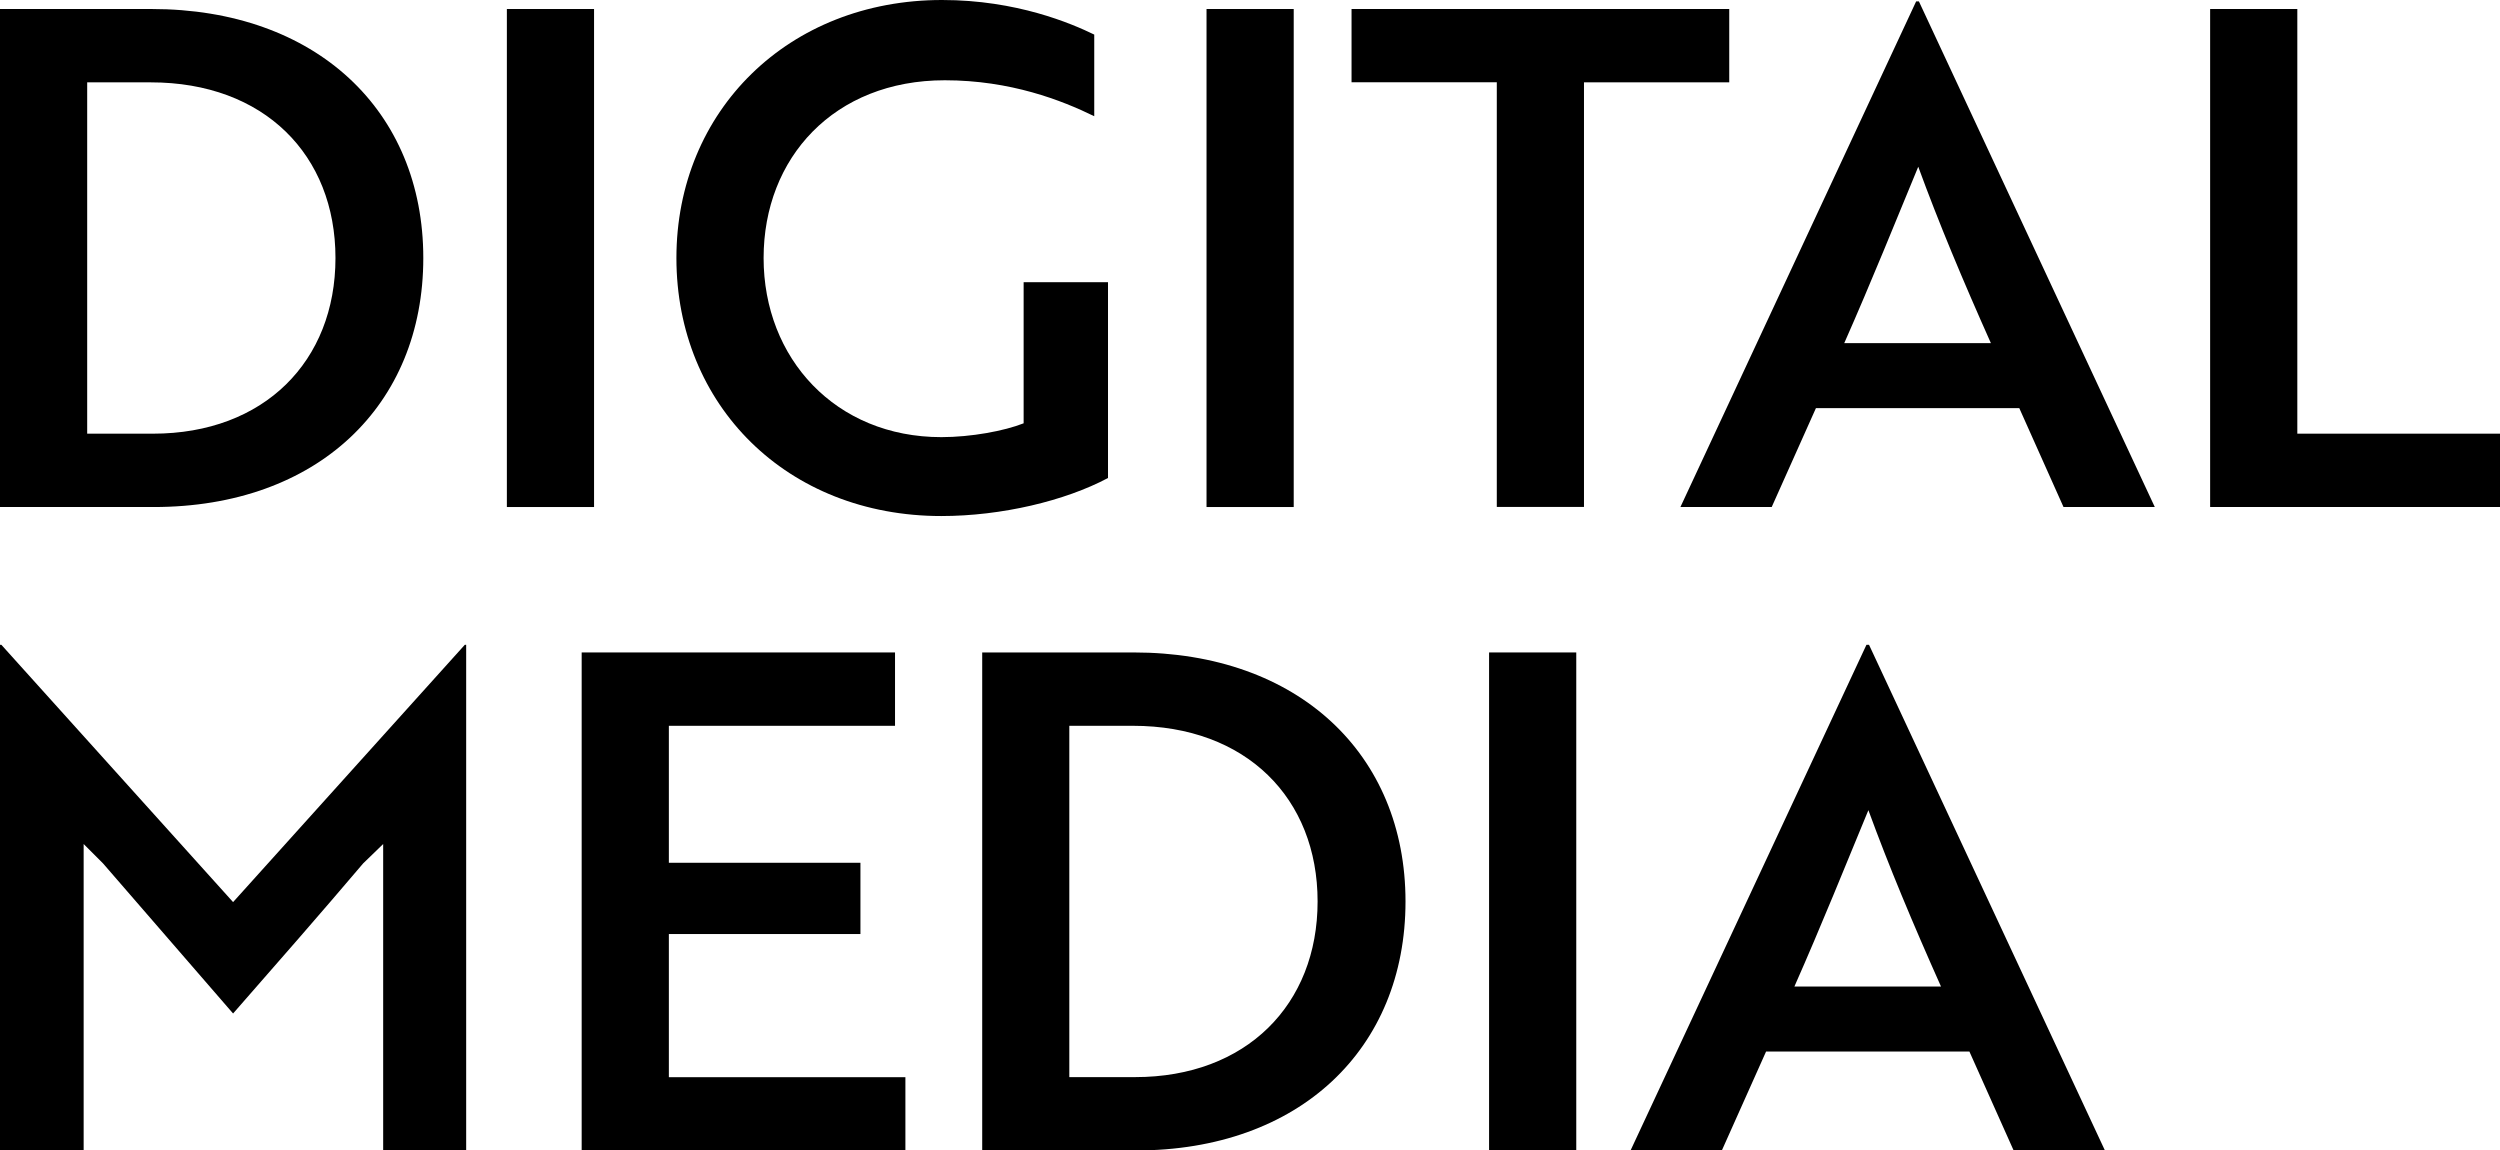 <?xml version="1.0" encoding="UTF-8"?><svg id="_レイヤー_2" xmlns="http://www.w3.org/2000/svg" viewBox="0 0 310.83 143.04"><defs><style>.cls-1{fill:#000;stroke-width:0px;}</style></defs><g id="_文字"><path class="cls-1" d="M0,63.04V1.12h18.83c20.47,0,33.8,12.64,33.8,30.96s-13.16,30.96-33.54,30.96H0ZM10.84,10.23v43.69h8.17c13.85,0,22.7-9.03,22.7-21.84s-8.86-21.84-22.96-21.84h-7.91Z"/><path class="cls-1" d="M63.02,63.04V1.12h10.84v61.92h-10.84Z"/><path class="cls-1" d="M117.04,64.16c-19.18,0-32.94-13.76-32.94-32.08S98.04,0,117.13,0c9.29,0,16.08,2.92,18.92,4.3v10.15c-4.04-1.98-10.41-4.47-18.58-4.47-13.76,0-22.53,9.63-22.53,22.1s8.94,22.27,22.1,22.27c3.7,0,7.83-.77,10.23-1.72v-17.54h10.49v24.34c-5.33,2.84-13.24,4.73-20.73,4.73Z"/><path class="cls-1" d="M150.01,63.04V1.12h10.84v61.92h-10.84Z"/><path class="cls-1" d="M196.94,10.23v52.8h-10.84V10.23h-18.06V1.12h46.96v9.12h-18.06Z"/><path class="cls-1" d="M238.24.17h.34l29.33,62.87h-11.35l-5.5-12.3h-25.28l-5.5,12.3h-11.35L238.24.17ZM247.53,42.66c-3.53-7.91-6.45-14.88-9.03-21.93-2.67,6.45-5.85,14.36-9.2,21.93h18.23Z"/><path class="cls-1" d="M274.79,63.04V1.12h10.84v52.8h25.2v9.12h-36.03Z"/><path class="cls-1" d="M12.81,107.35l-2.41-2.41v38.1H0v-62.87h.17l28.81,31.99,28.81-31.99h.17v62.87h-10.32v-38.1l-2.49,2.41c-5.33,6.28-10.75,12.47-16.17,18.66l-16.17-18.66Z"/><path class="cls-1" d="M72.32,143.04v-61.92h38.96v9.12h-28.12v17.03h23.82v8.86h-23.82v17.8h29.41v9.12h-40.25Z"/><path class="cls-1" d="M122.12,143.04v-61.92h18.83c20.47,0,33.8,12.64,33.8,30.96s-13.16,30.96-33.54,30.96h-19.09ZM132.95,90.23v43.69h8.17c13.85,0,22.7-9.03,22.7-21.84s-8.86-21.84-22.96-21.84h-7.91Z"/><path class="cls-1" d="M185.14,143.04v-61.92h10.84v61.92h-10.84Z"/><path class="cls-1" d="M232.04,80.17h.34l29.33,62.87h-11.35l-5.5-12.3h-25.28l-5.5,12.3h-11.35l29.33-62.87ZM241.33,122.66c-3.53-7.91-6.45-14.88-9.03-21.93-2.67,6.45-5.85,14.36-9.2,21.93h18.23Z"/></g></svg>